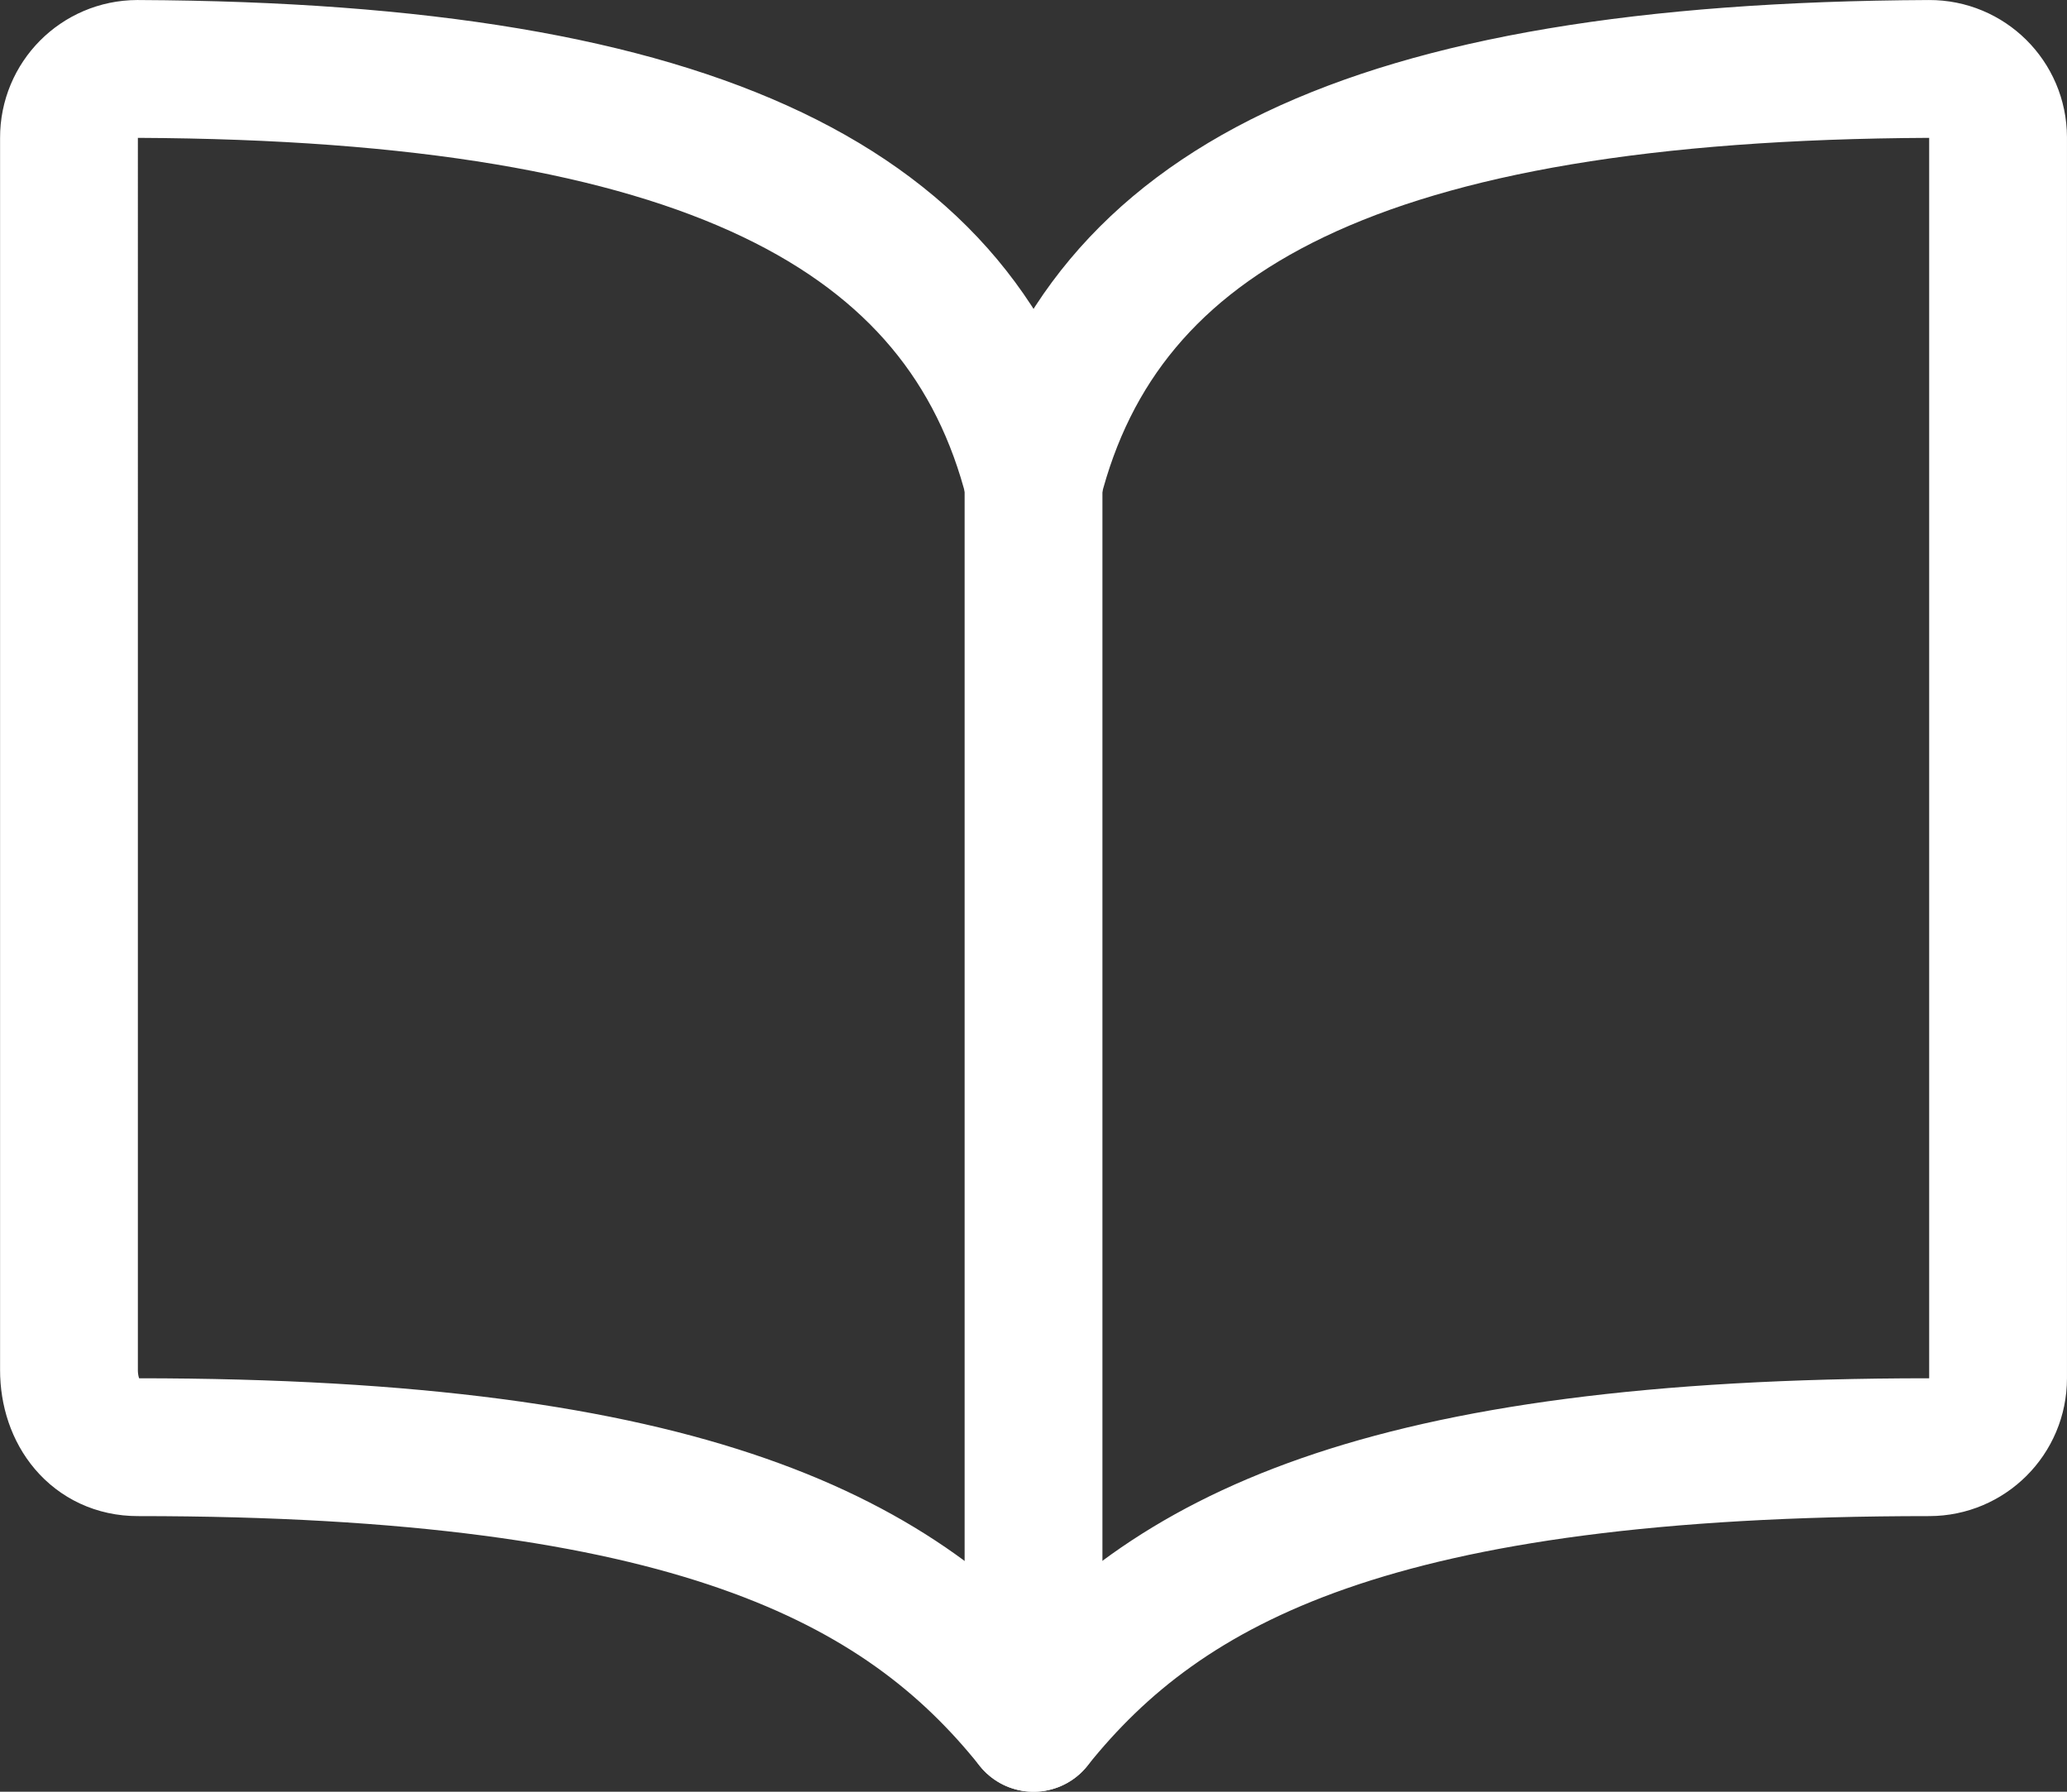 <?xml version="1.0" encoding="UTF-8"?> <svg xmlns="http://www.w3.org/2000/svg" id="_Слой_2" data-name="Слой 2" viewBox="0 0 43.125 37.375"><rect x="0" y="0" width="43.125" height="37.375" fill="#333333" stroke="none"/> <defs> <style> .cls-1 { fill: none; stroke: #fff; stroke-linecap: round; stroke-linejoin: round; stroke-width: 2.875px; } </style> </defs> <g id="_Слой_1-2" data-name="Слой 1"> <g> <path class="cls-1" d="m21.563,10.063c1.437-5.673,6.867-8.571,18.687-8.625.791-.003,1.434.635,1.437,1.426 0.0.004 0.0.008,0,.012v25.875c0,.794-.644,1.437-1.437,1.437-11.5,0-15.943,2.319-18.687,5.75-2.729-3.414-7.187-5.75-18.687-5.75-.887,0-1.437-.723-1.437-1.61V2.875c-.003-.791.635-1.434,1.426-1.437.004-0.0.008-0.0.012,0,11.82.054,17.25,2.952,18.687,8.625Z"></path> <path class="cls-1" d="m21.563,10.063v25.875"></path> </g> </g> </svg> 
